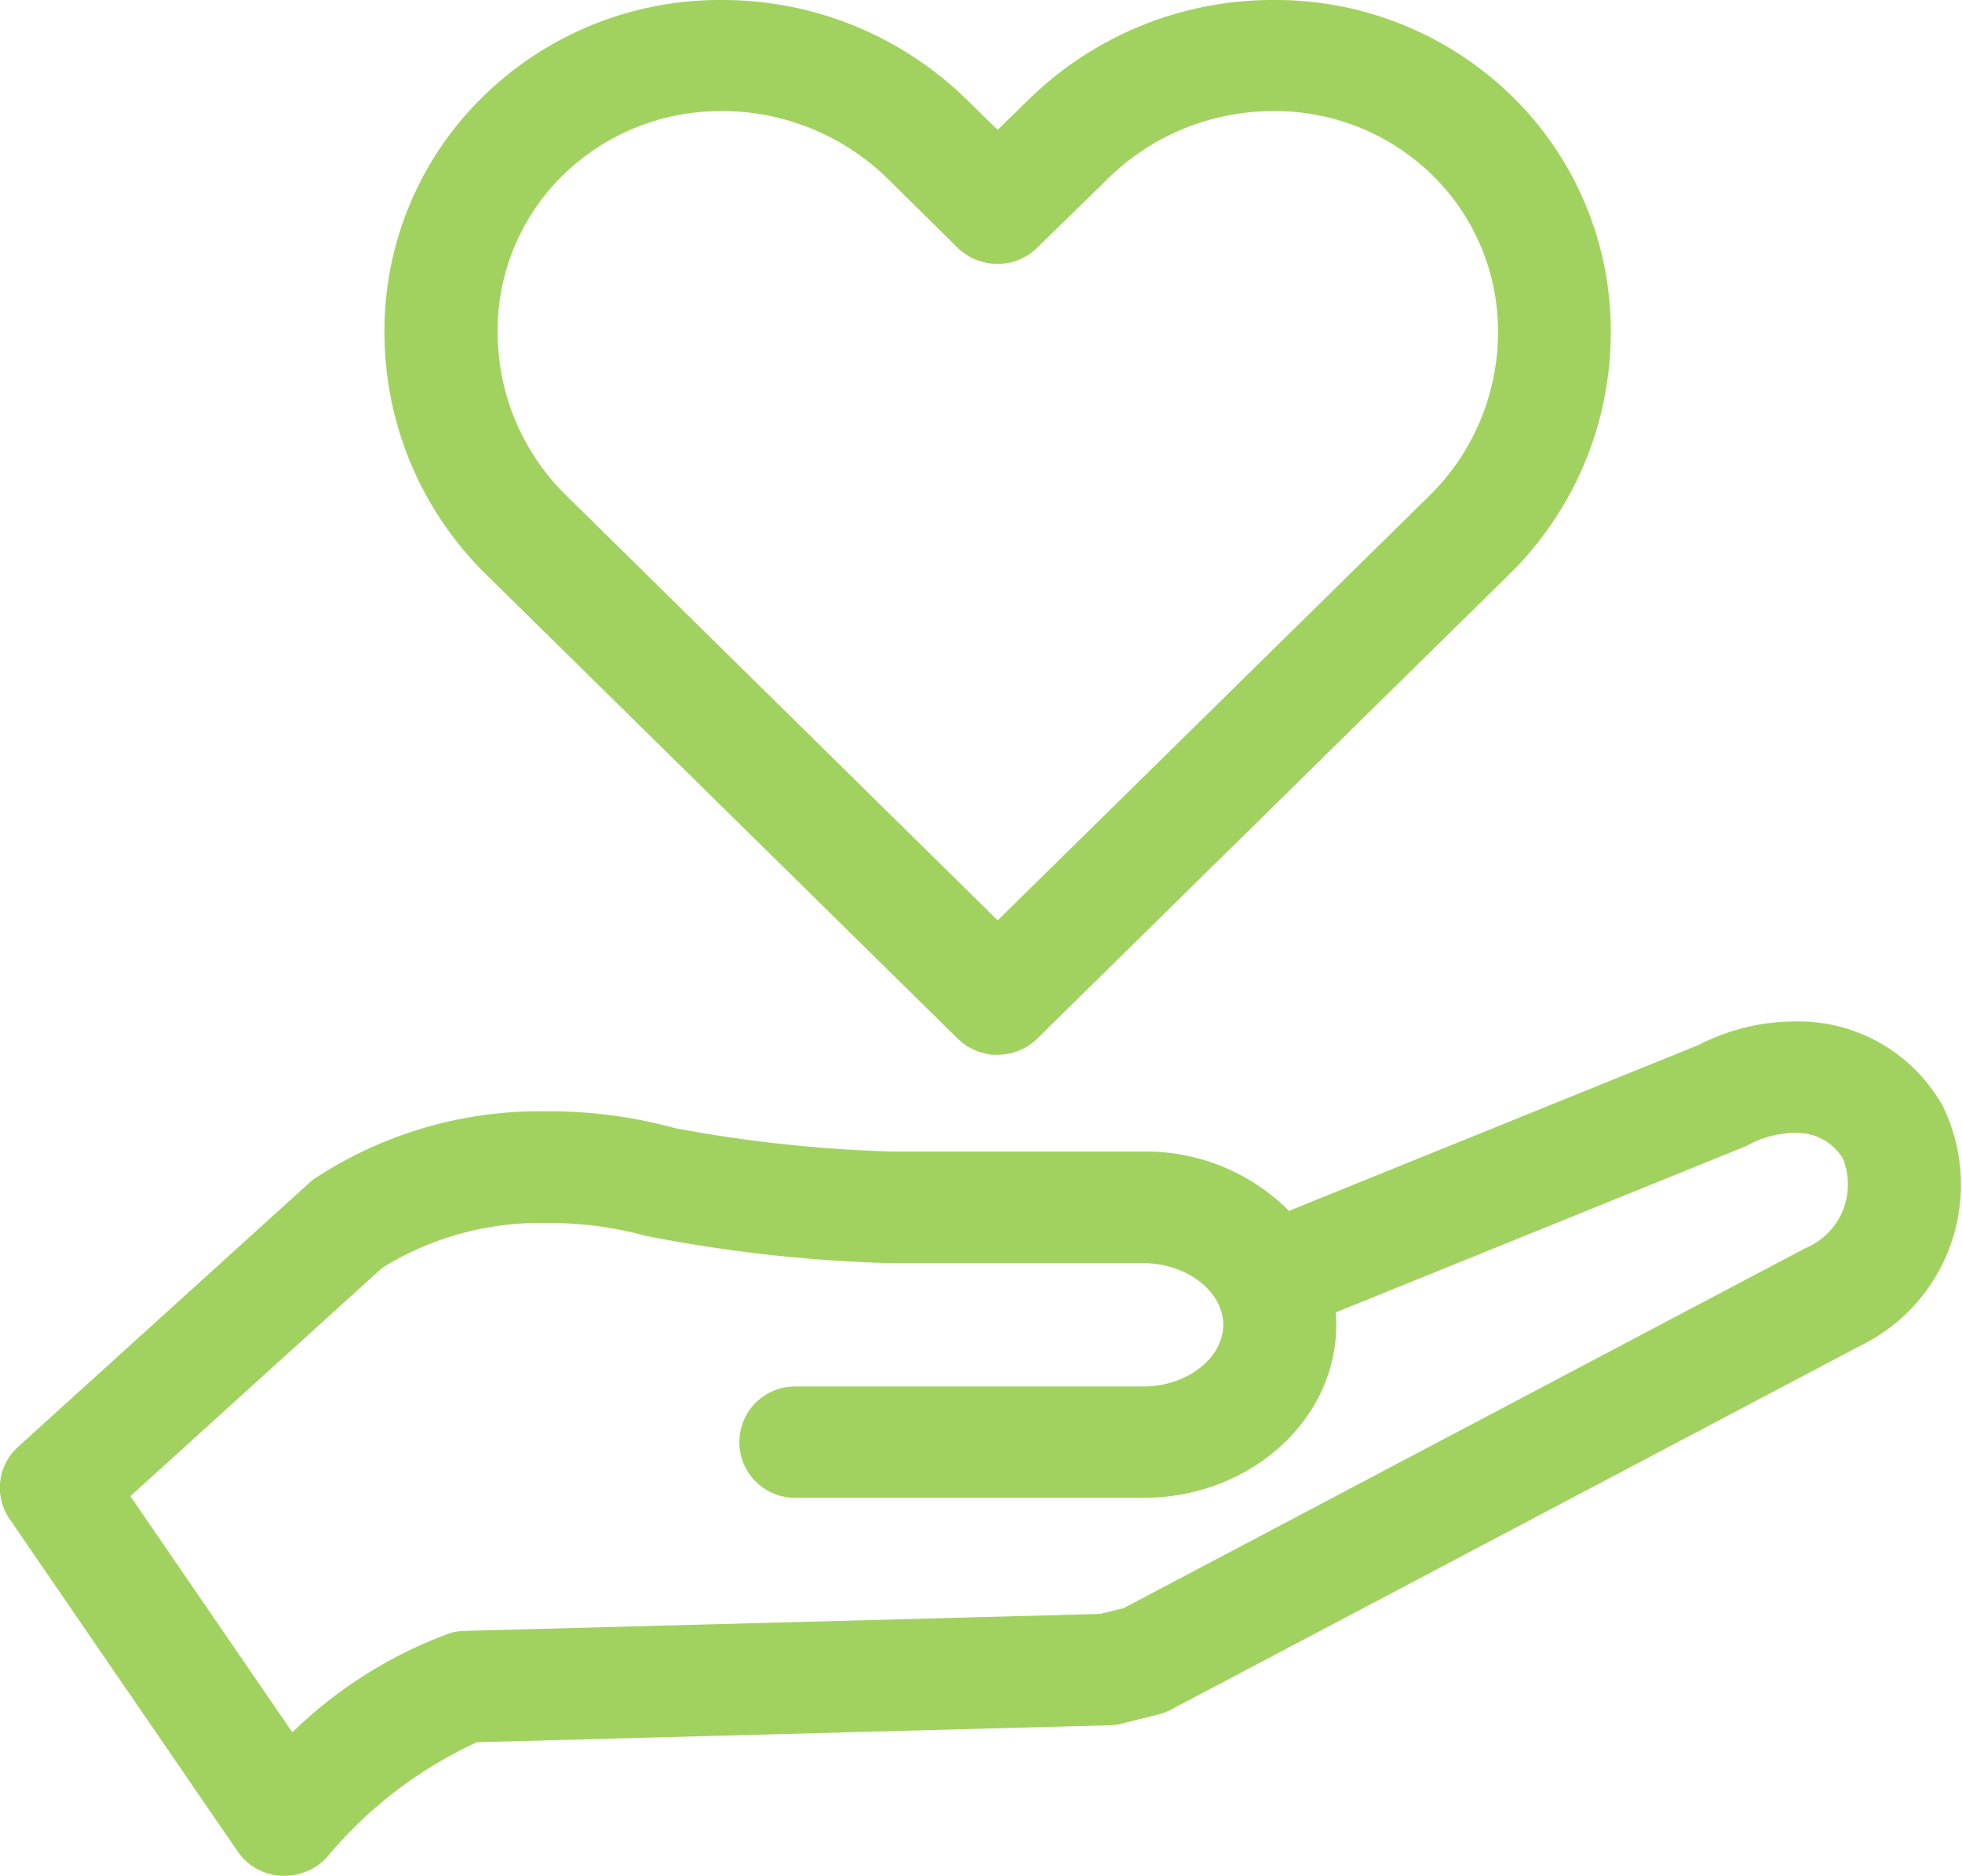 <svg xmlns="http://www.w3.org/2000/svg" width="68" height="65" viewBox="0 0 68 65">
  <defs>
    <style>
      .cls-1 {
        fill: #a1d25f;
        fill-rule: evenodd;
      }
    </style>
  </defs>
  <path id="Фигура_44" data-name="Фигура 44" class="cls-1" d="M34.325,36.551l-0.014-.017a1.945,1.945,0,0,1-1.118-.543L16.868,19.926a11.739,11.739,0,0,1-3.542-8.294,11.339,11.339,0,0,1,3.405-8.275A11.718,11.718,0,0,1,25.016,0a12.093,12.093,0,0,1,8.538,3.5L34.577,4.5l1.035-1.01A12.084,12.084,0,0,1,44.144,0a11.713,11.713,0,0,1,8.282,3.357,11.362,11.362,0,0,1,3.4,8.274,11.737,11.737,0,0,1-3.541,8.293L35.956,35.983a1.956,1.956,0,0,1-1.381.567h-0.25Zm-9.4-32.7A7.791,7.791,0,0,0,19.5,6.08a7.53,7.53,0,0,0-2.251,5.513,7.909,7.909,0,0,0,2.4,5.6l14.93,14.7L49.518,17.2a7.931,7.931,0,0,0,2.4-5.6A7.566,7.566,0,0,0,49.655,6.08,7.8,7.8,0,0,0,44.14,3.849a8.169,8.169,0,0,0-5.767,2.366L35.948,8.583a1.947,1.947,0,0,1-1.376.56,1.972,1.972,0,0,1-1.383-.559l-2.4-2.369a8.2,8.2,0,0,0-5.768-2.367h-0.1ZM9.749,65H9.733a1.949,1.949,0,0,1-1.5-.849l-7.9-11.513a1.908,1.908,0,0,1,.292-2.5L10.708,41a1.638,1.638,0,0,1,.243-0.19,14.2,14.2,0,0,1,8.014-2.3,16.294,16.294,0,0,1,4.423.582,47.98,47.98,0,0,0,7.572.812h8.677a7,7,0,0,1,5.037,2.056l14.194-5.748a7.286,7.286,0,0,1,3.3-.815,5.732,5.732,0,0,1,5.159,2.919,6.208,6.208,0,0,1-2.886,8.335L40.588,59.241a1.968,1.968,0,0,1-.45.173l-1.255.311a1.707,1.707,0,0,1-.435.06l-21.92.587a14.781,14.781,0,0,0-5.2,3.989A2,2,0,0,1,9.859,65H9.749Zm0.384-4.97a15.354,15.354,0,0,1,5.473-3.441l0.036-.01a2.013,2.013,0,0,1,.47-0.065l22.019-.588,0.813-.2L62.578,43.249a2.388,2.388,0,0,0,1.29-3.108,1.844,1.844,0,0,0-1.705-.879,3.334,3.334,0,0,0-1.543.4l-0.013.007c-0.052.026-.1,0.051-0.164,0.077L46.295,45.478c0.012,0.146.018,0.289,0.018,0.43,0,3.305-3,5.995-6.683,5.995H27.554a1.929,1.929,0,1,1,0-3.858H39.629c1.5,0,2.767-.979,2.767-2.137s-1.267-2.136-2.767-2.136H30.887a50.546,50.546,0,0,1-8.573-.962L22.291,42.8a12.636,12.636,0,0,0-3.327-.42,10.4,10.4,0,0,0-5.716,1.552l-8.73,7.914Z"/>
</svg>
